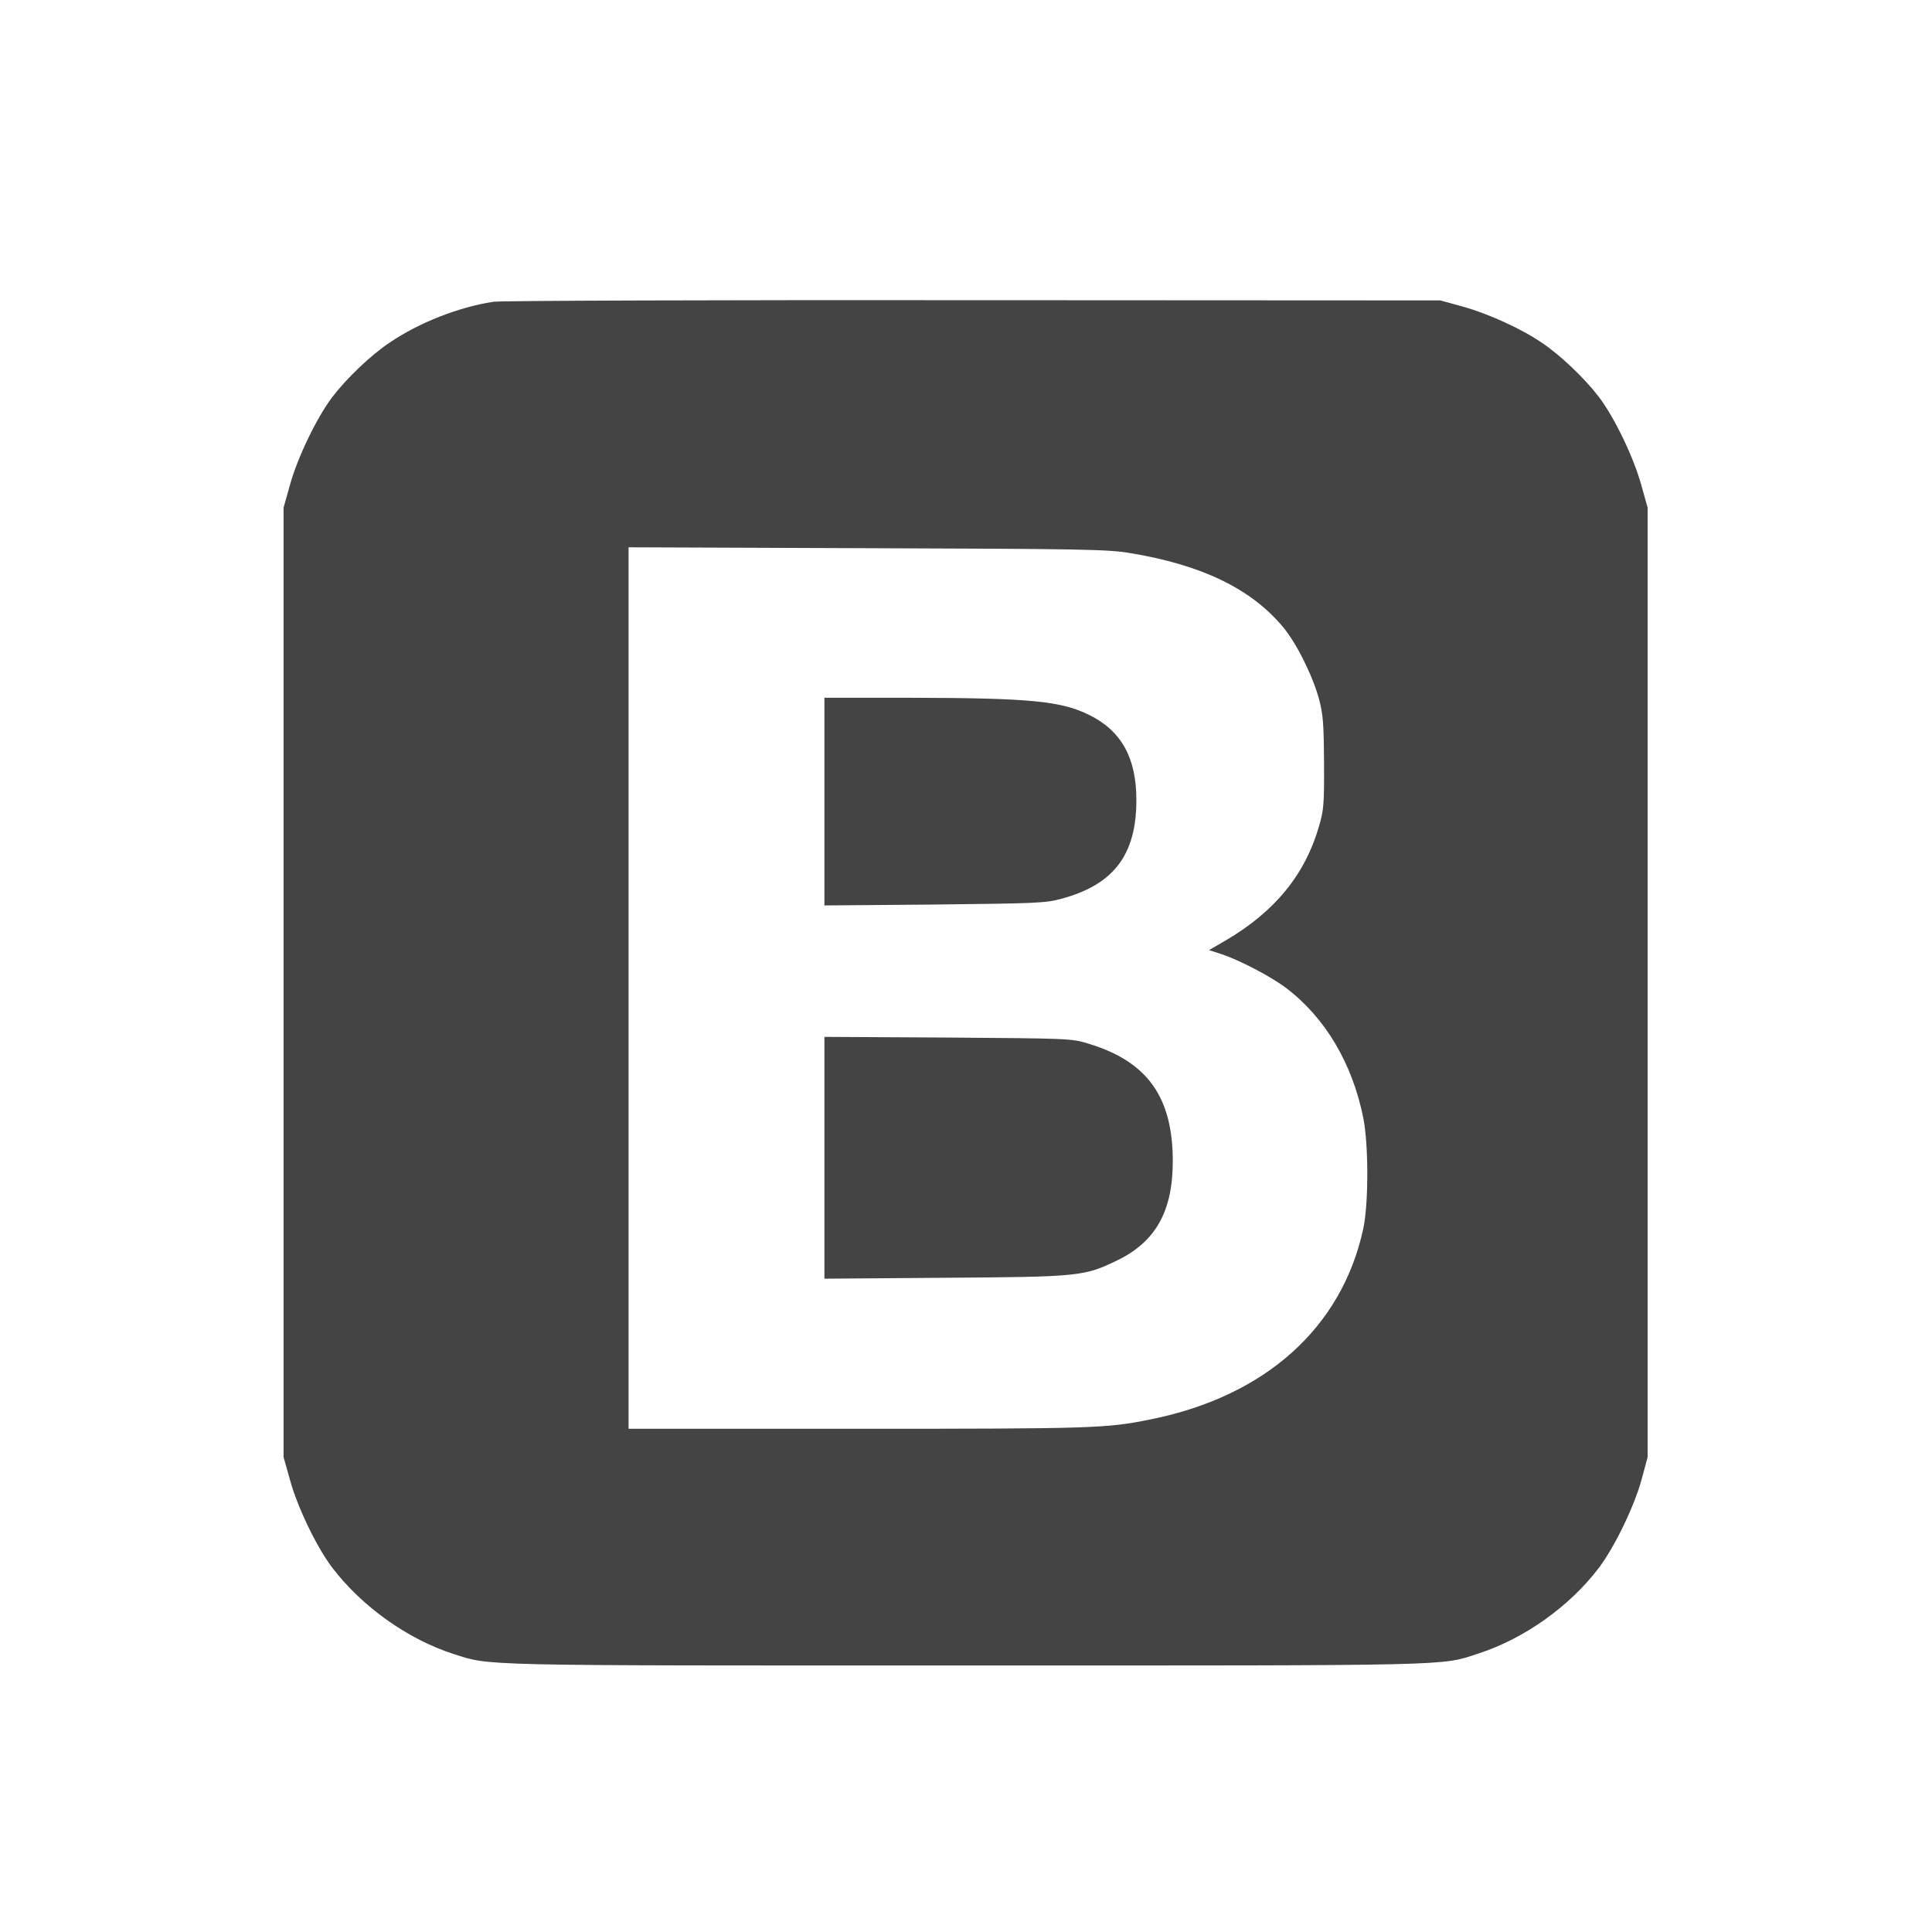 <?xml version="1.0" encoding="utf-8"?>

<!DOCTYPE svg PUBLIC "-//W3C//DTD SVG 1.1//EN" "http://www.w3.org/Graphics/SVG/1.1/DTD/svg11.dtd">
<!-- Uploaded to: SVG Repo, www.svgrepo.com, Generator: SVG Repo Mixer Tools -->
<svg width="800px" height="800px" viewBox="0 0 32 32" version="1.1" xmlns="http://www.w3.org/2000/svg" xmlns:xlink="http://www.w3.org/1999/xlink">
<path fill="#444444" d="M8.171 4.999c-0.562 0.083-1.237 0.347-1.716 0.675-0.313 0.207-0.717 0.596-0.95 0.901-0.26 0.343-0.577 1.003-0.702 1.456l-0.106 0.377v15.727l0.106 0.377c0.124 0.453 0.441 1.113 0.702 1.456 0.49 0.641 1.245 1.181 2.003 1.426 0.626 0.2 0.313 0.192 8.486 0.192 8.177 0 7.864 0.008 8.486-0.196 0.762-0.245 1.516-0.781 2.003-1.422 0.26-0.347 0.581-1.007 0.705-1.456l0.102-0.377v-15.727l-0.106-0.377c-0.124-0.452-0.441-1.113-0.701-1.456-0.234-0.306-0.637-0.694-0.95-0.901-0.336-0.23-0.883-0.479-1.305-0.596l-0.37-0.102-7.732-0.004c-4.251-0.004-7.834 0.008-7.954 0.026zM18.709 9.159c1.192 0.196 2.006 0.588 2.538 1.222 0.226 0.268 0.49 0.8 0.6 1.196 0.068 0.26 0.079 0.407 0.083 1.056 0.004 0.683-0.004 0.784-0.083 1.052-0.23 0.8-0.732 1.414-1.543 1.89l-0.279 0.162 0.2 0.064c0.305 0.102 0.815 0.366 1.075 0.562 0.649 0.49 1.101 1.252 1.282 2.161 0.087 0.453 0.087 1.422-0.004 1.837-0.358 1.633-1.622 2.768-3.523 3.149-0.728 0.147-0.916 0.155-4.824 0.155h-3.82v-14.6l3.953 0.015c3.538 0.011 3.99 0.019 4.345 0.079zM13.655 13.277v1.72l1.822-0.015c1.709-0.019 1.837-0.023 2.112-0.098 0.86-0.234 1.233-0.728 1.233-1.633 0-0.694-0.245-1.143-0.777-1.407-0.471-0.234-0.981-0.283-2.983-0.287h-1.407v1.72zM13.655 19.176v2.003l1.991-0.015c2.237-0.015 2.312-0.023 2.863-0.29 0.634-0.309 0.916-0.815 0.916-1.641 0-1.063-0.422-1.652-1.395-1.946-0.275-0.087-0.328-0.087-2.327-0.102l-2.048-0.011v2.003z"></path>
</svg>